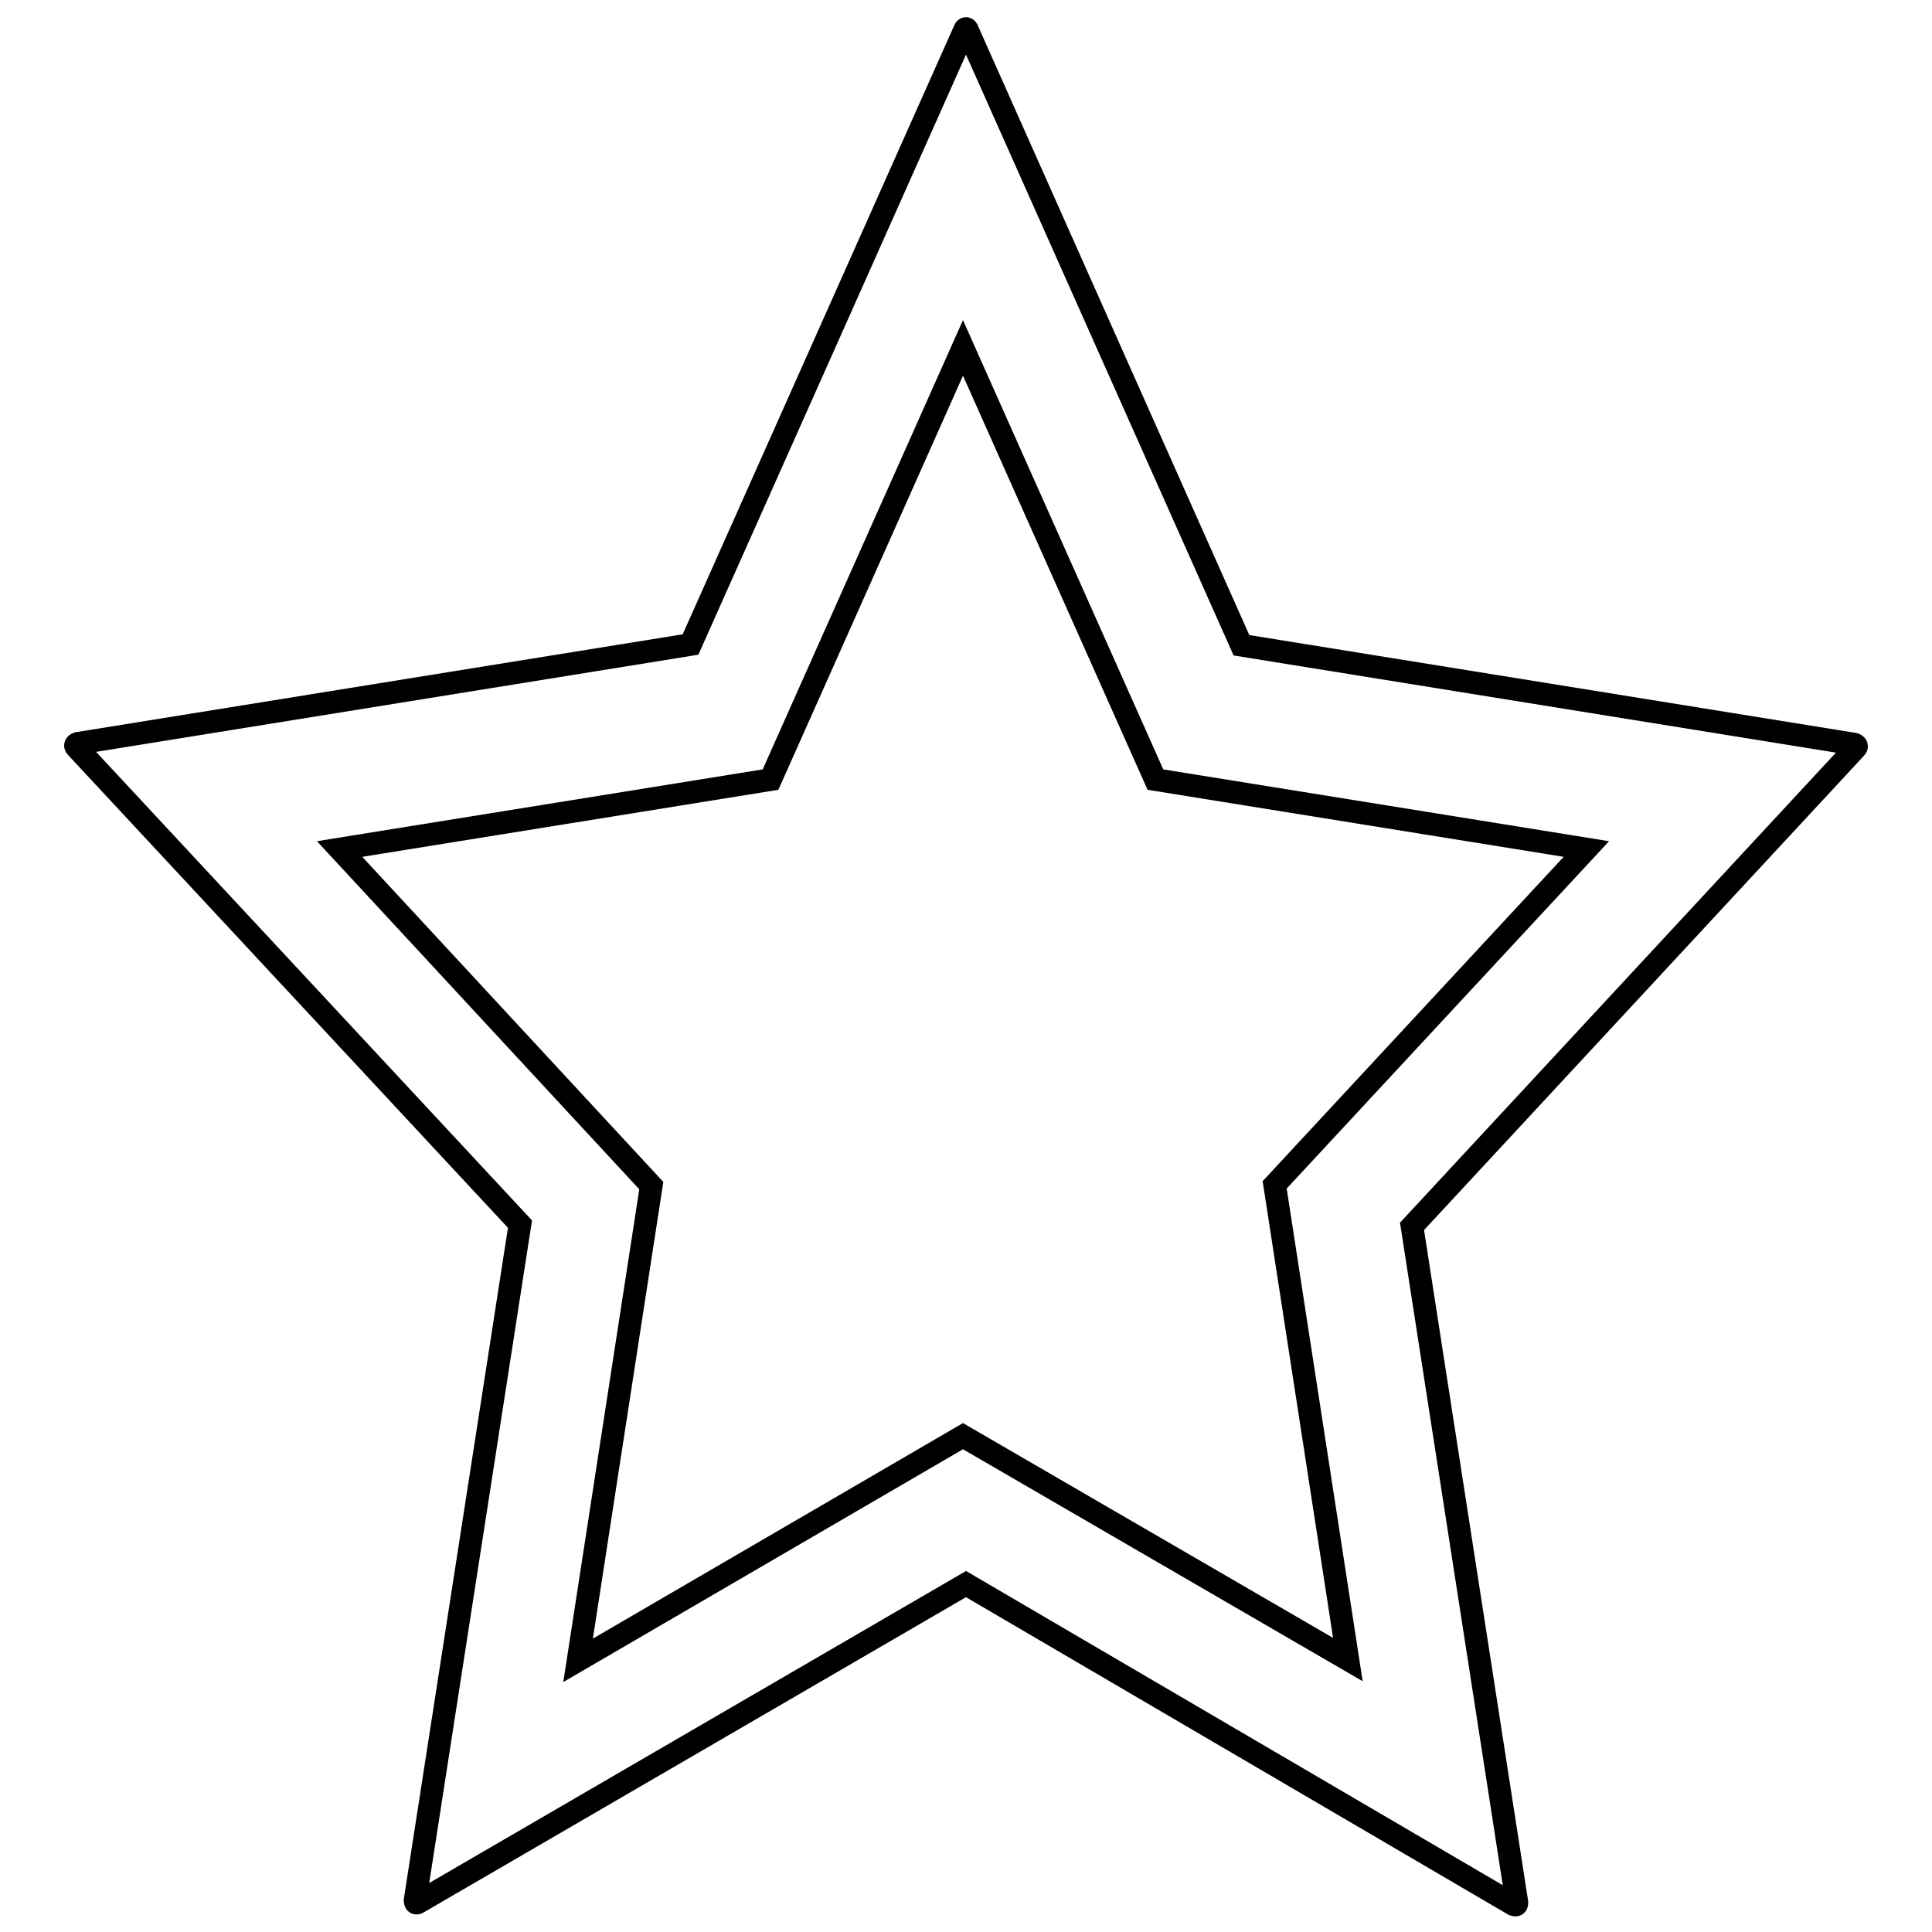 <?xml version="1.0" encoding="utf-8"?>
<!-- Svg Vector Icons : http://www.onlinewebfonts.com/icon -->
<!DOCTYPE svg PUBLIC "-//W3C//DTD SVG 1.1//EN" "http://www.w3.org/Graphics/SVG/1.1/DTD/svg11.dtd">
<svg version="1.1" xmlns="http://www.w3.org/2000/svg" xmlns:xlink="http://www.w3.org/1999/xlink" x="0px" y="0px" viewBox="0 0 256 256" enable-background="new 0 0 256 256" xml:space="preserve">
<g><g><path stroke-width="3" fill-opacity="0" stroke="#000000"  d="M128,209.9l-72.6,42.2c-0.3,0.2-0.4,0-0.4-0.3l13.9-89.6L10.1,99c-0.2-0.2-0.1-0.4,0.2-0.5l81.2-13.1L127.8,4c0.1-0.3,0.3-0.3,0.4,0l36.3,81.5l81.2,13.1c0.3,0.1,0.4,0.3,0.2,0.5l-58.8,63.4l13.9,89.6c0,0.3-0.1,0.4-0.4,0.3L128,209.9z M127.6,190.3l-51,29.7l9.7-62.9L45,112.5l57.1-9.2l25.5-57.2l25.5,57.2l57.1,9.2L168.9,157l9.7,62.9L127.6,190.3z"/></g></g>
</svg>